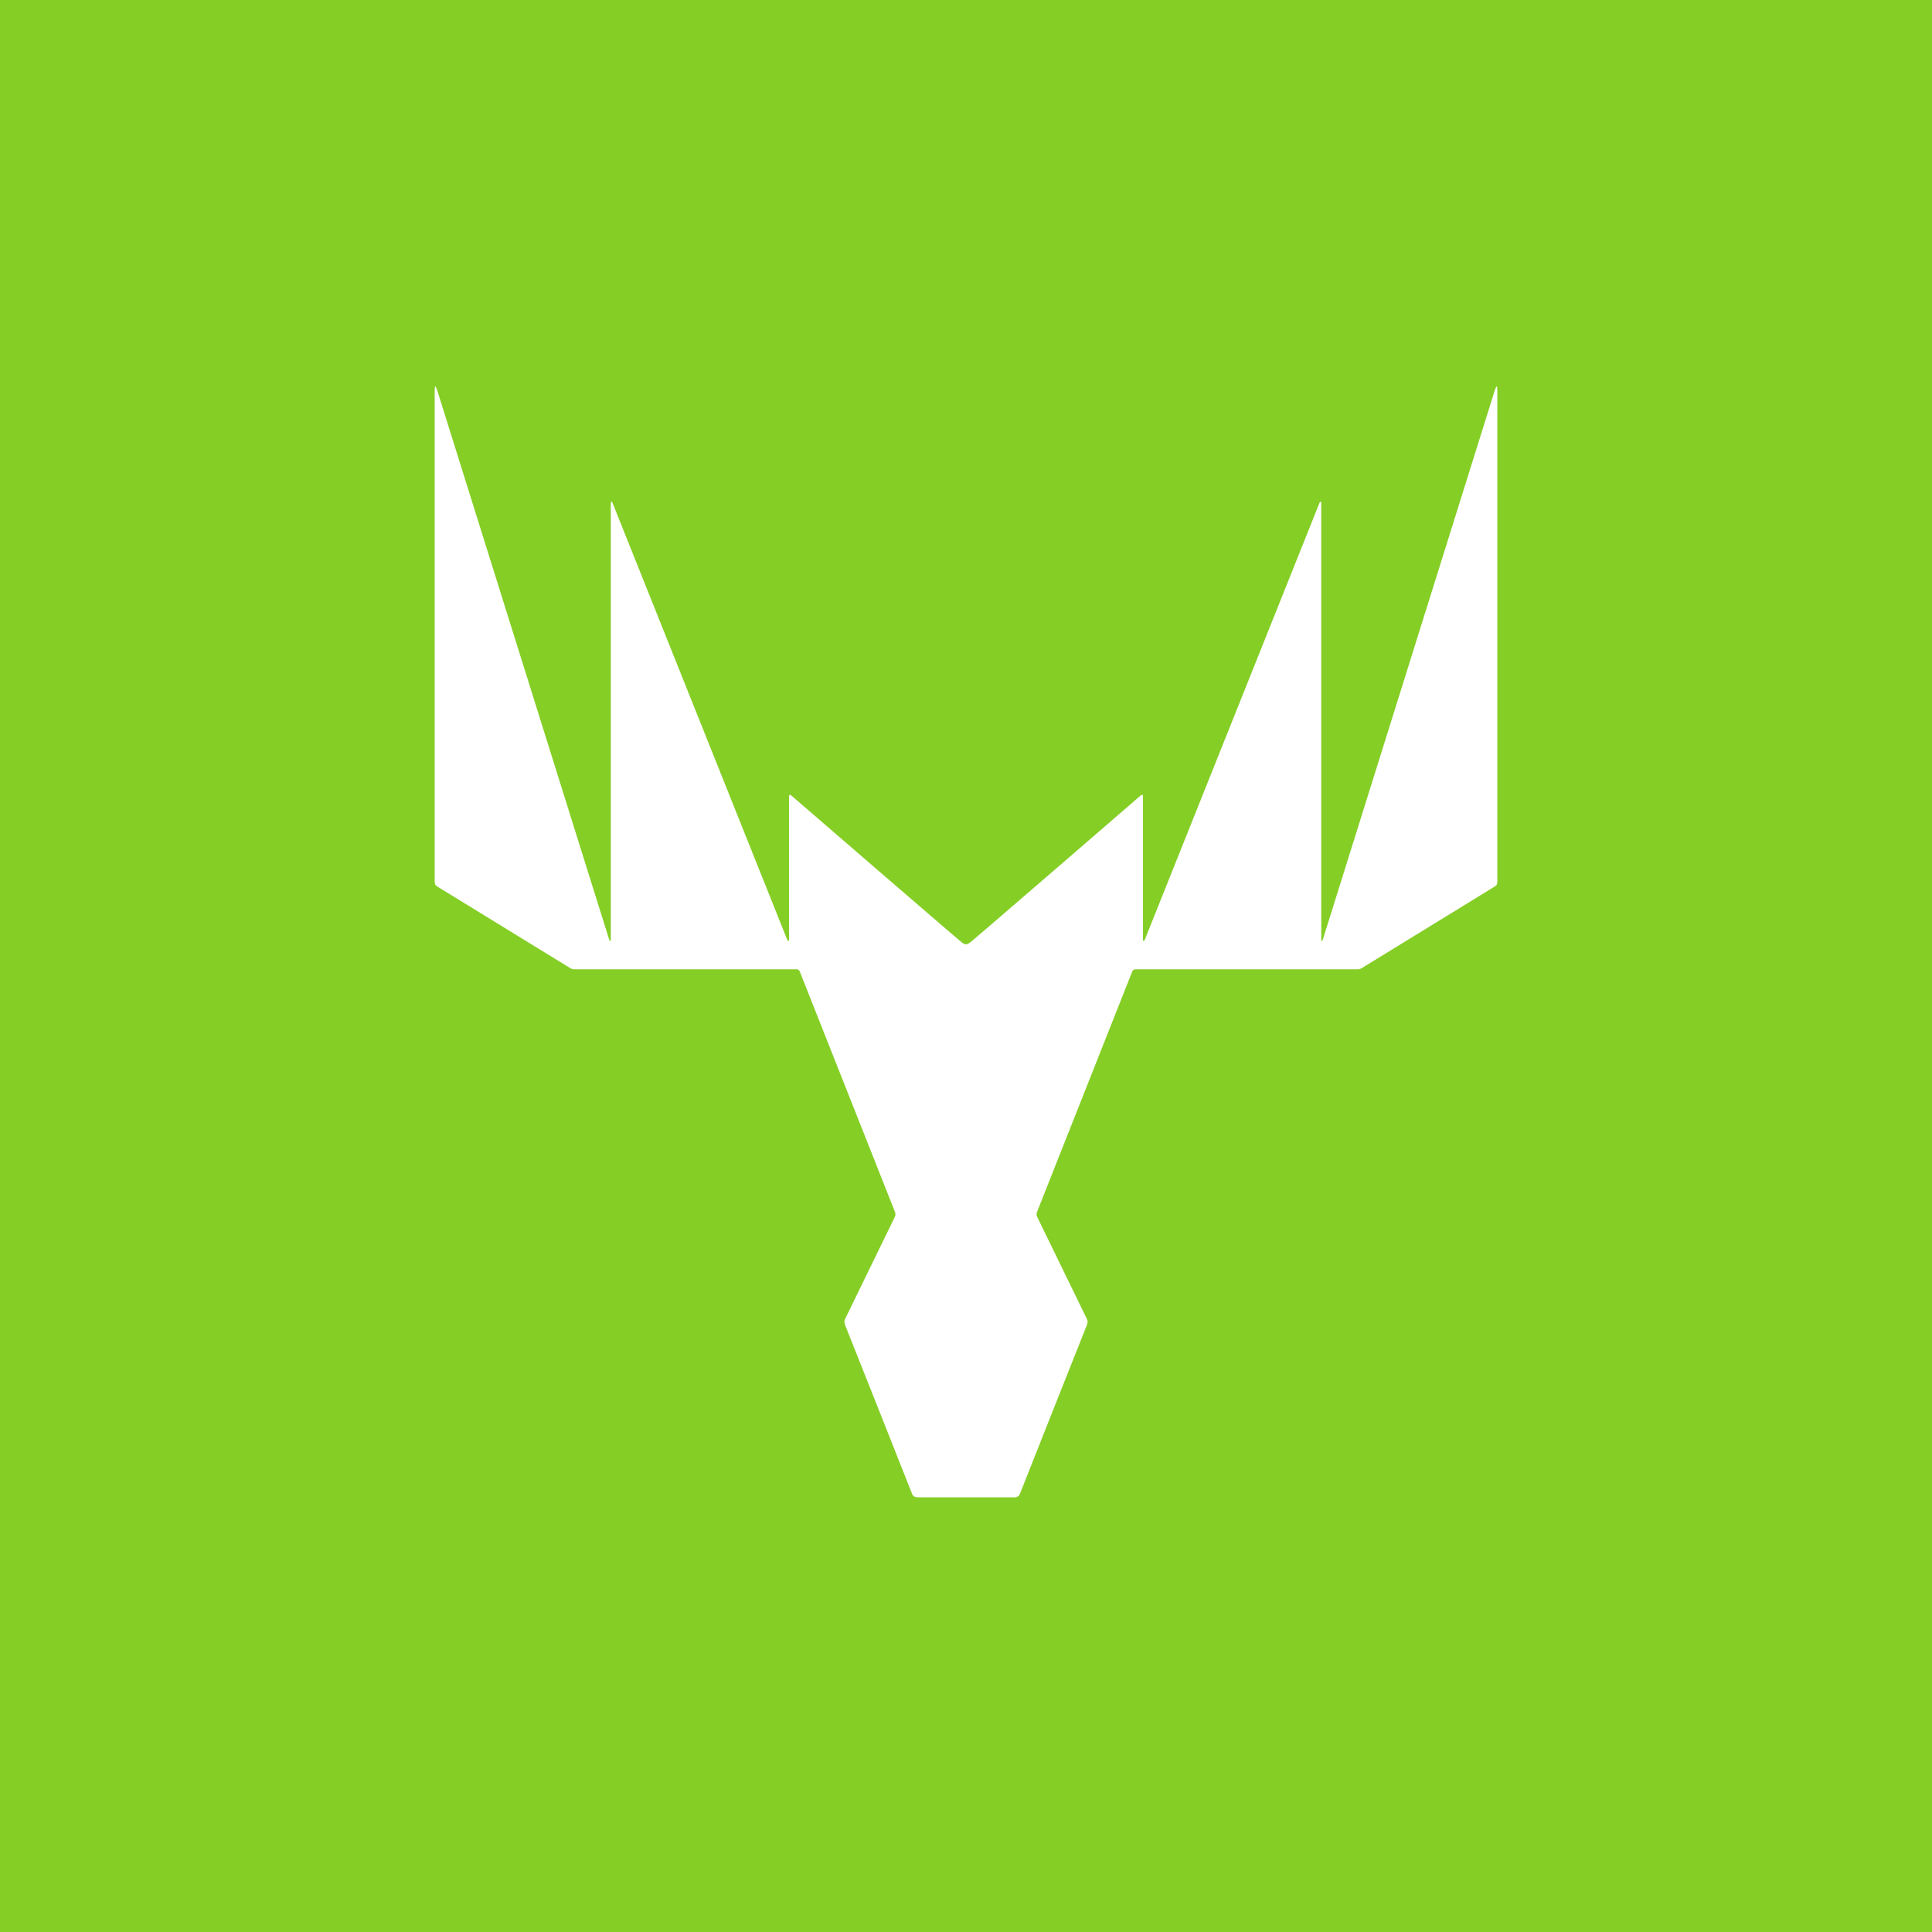 <svg width="40" height="40" viewBox="0 0 40 40" fill="none" xmlns="http://www.w3.org/2000/svg">
<rect width="40" height="40" fill="#85CE26"/>
<path d="M19.914 19.512C19.843 19.461 16.358 16.448 16.39 16.475C16.358 16.448 16.336 16.45 16.336 16.484V19.46C16.336 19.488 16.31 19.485 16.301 19.462L12.678 10.403C12.667 10.383 12.646 10.385 12.646 10.406V19.467C12.646 19.483 12.624 19.487 12.618 19.471C12.618 19.471 9.062 8.112 9.052 8.081C9.015 7.973 9 7.971 9 8.087V18.253C9 18.308 9.011 18.326 9.051 18.353L11.805 20.043C11.825 20.056 11.848 20.068 11.89 20.068H16.492C16.519 20.068 16.546 20.084 16.557 20.111L18.524 25.078C18.54 25.121 18.547 25.145 18.527 25.193L17.5 27.302C17.479 27.345 17.477 27.369 17.493 27.423C17.493 27.423 18.87 30.887 18.881 30.922C18.898 30.976 18.945 31 18.993 31H21.007C21.055 31 21.102 30.976 21.119 30.922C21.13 30.887 22.507 27.423 22.507 27.423C22.523 27.369 22.521 27.345 22.5 27.302L21.473 25.193C21.453 25.145 21.46 25.121 21.476 25.078L23.443 20.111C23.454 20.084 23.482 20.068 23.509 20.068H28.11C28.152 20.068 28.175 20.056 28.195 20.043L30.949 18.353C30.989 18.326 31 18.308 31 18.253V8.087C31 7.971 30.985 7.973 30.948 8.081C30.938 8.112 27.382 19.471 27.382 19.471C27.376 19.487 27.355 19.483 27.355 19.467V10.406C27.354 10.385 27.333 10.383 27.322 10.403L23.699 19.462C23.69 19.485 23.664 19.488 23.664 19.46V16.484C23.664 16.45 23.642 16.448 23.61 16.475C23.642 16.448 20.16 19.46 20.086 19.512C20.013 19.564 19.985 19.563 19.914 19.512Z" fill="white"/>
</svg>
